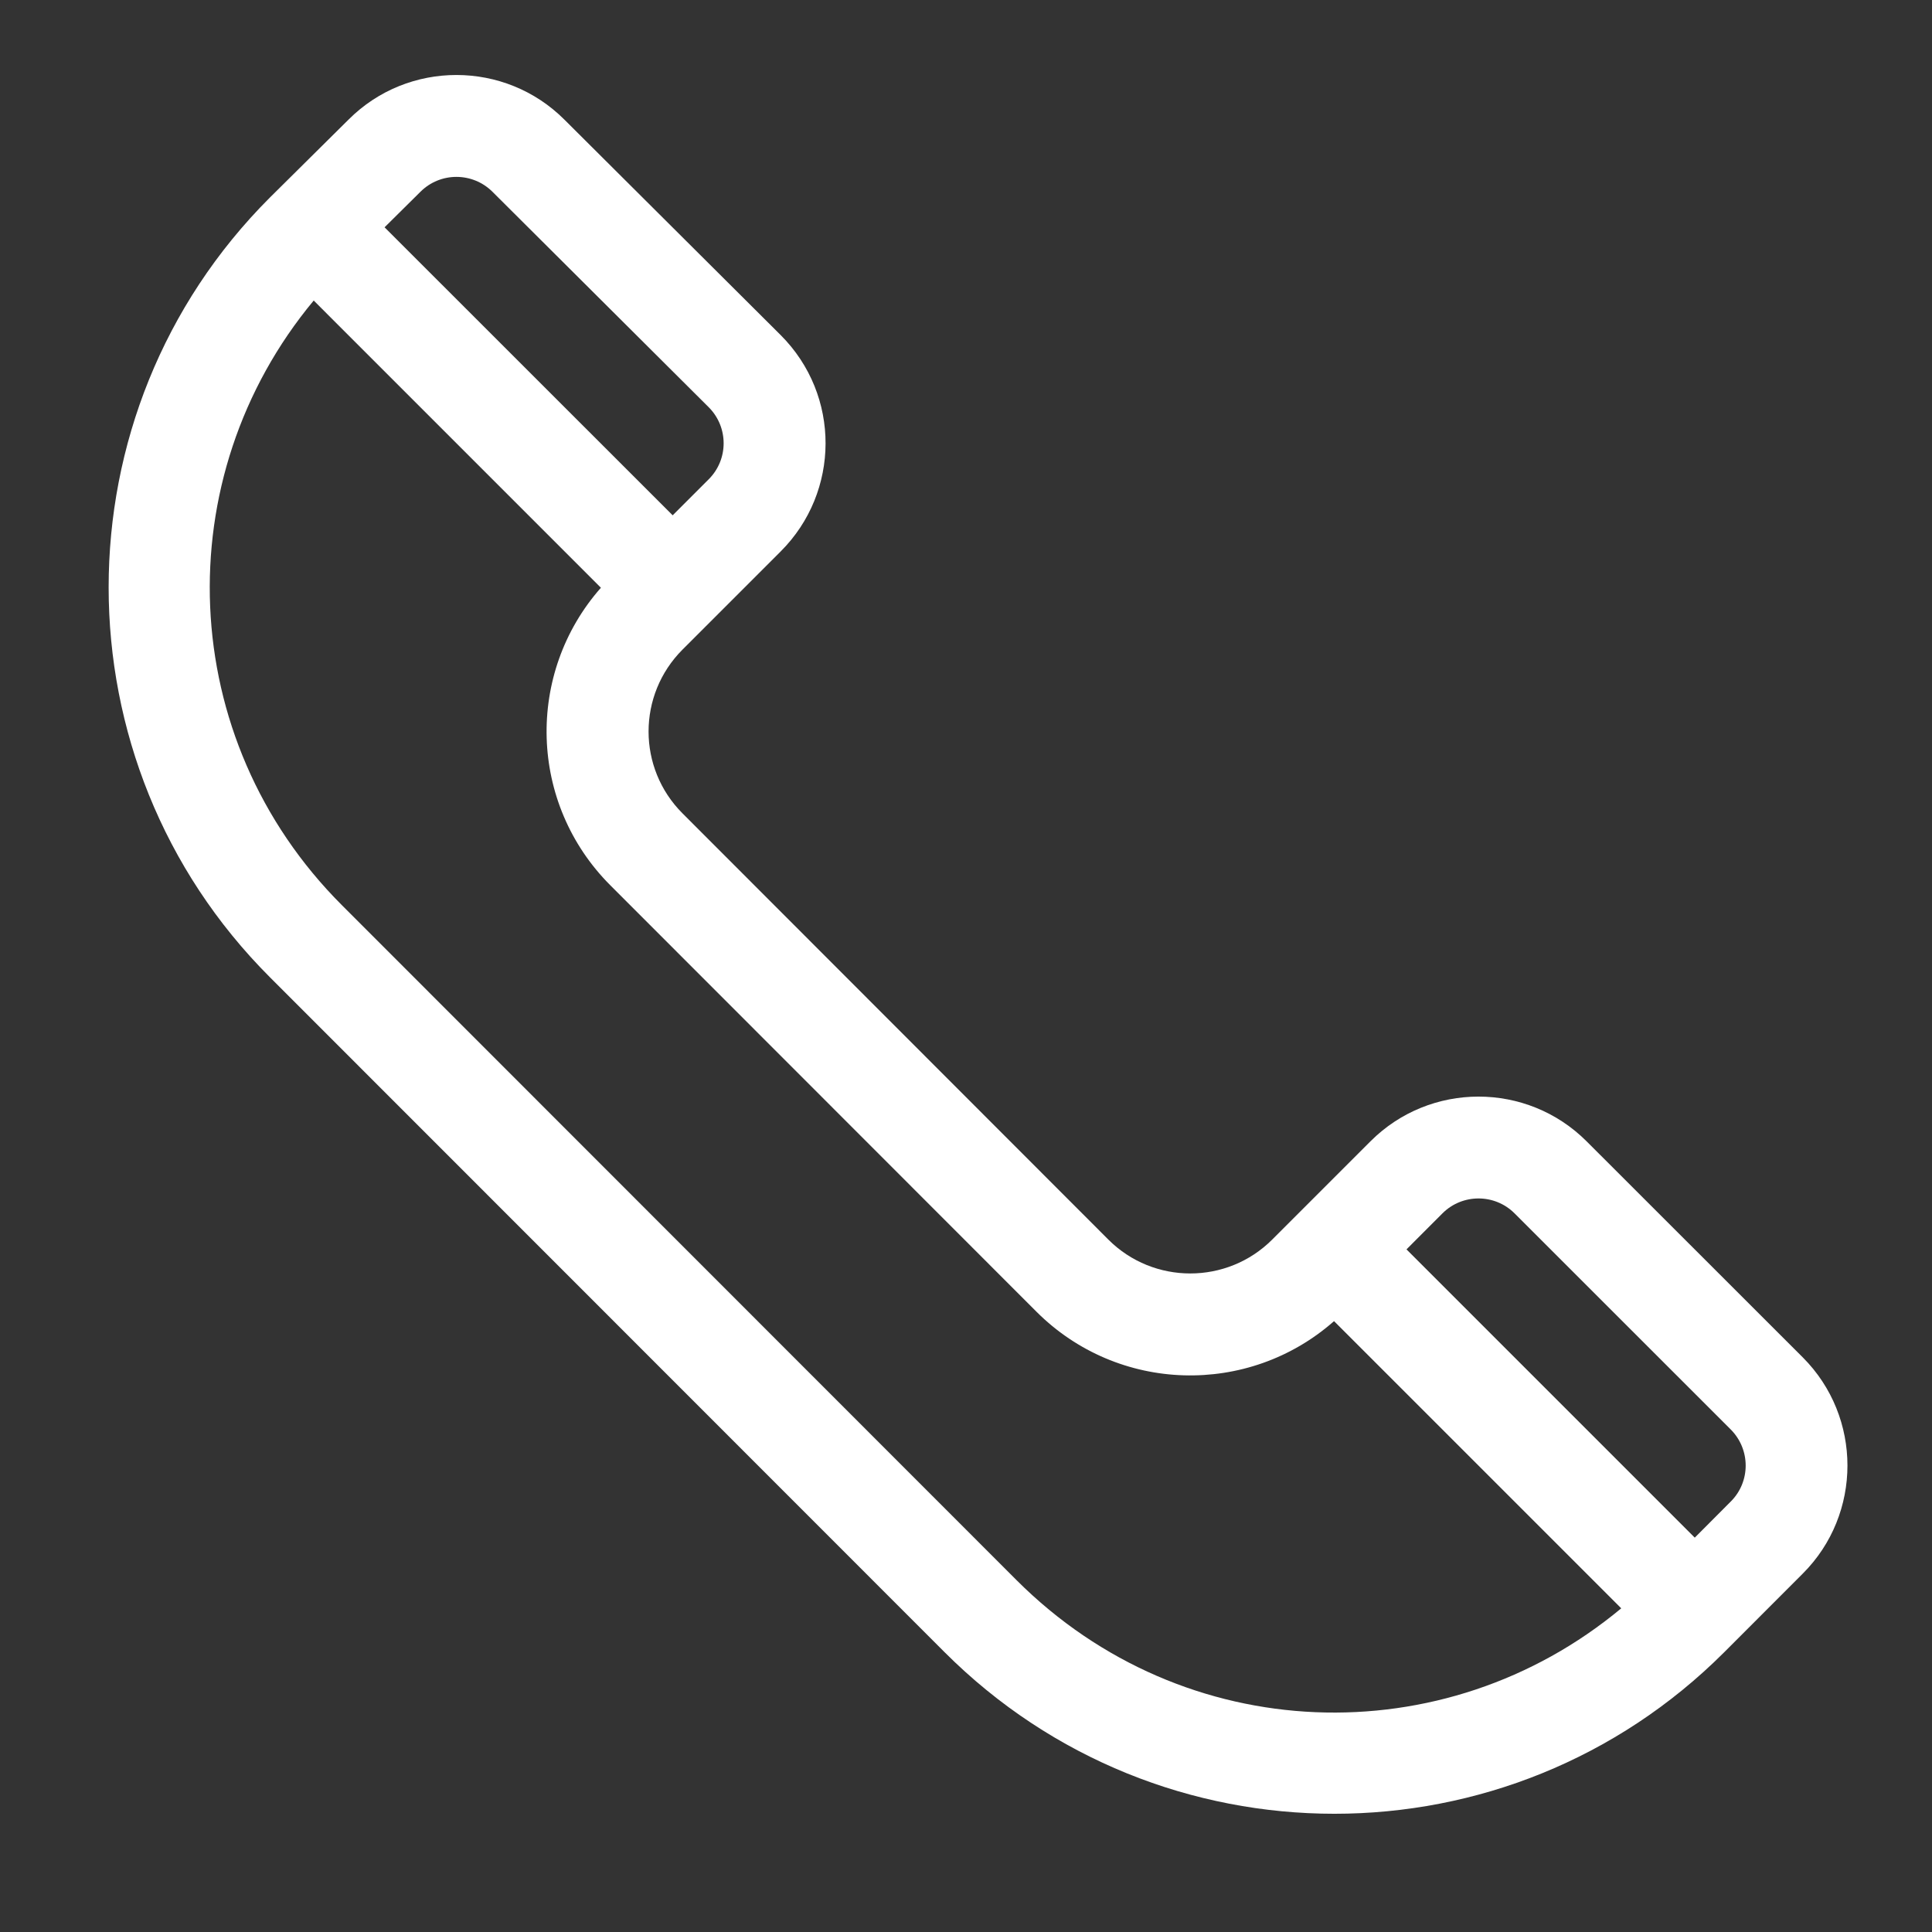 <svg xmlns="http://www.w3.org/2000/svg" enable-background="new 0 0 200 200" height="200" viewBox="0 0 200 200" width="200"><rect x="0" y="0" width="200" height="200" fill="#333333" stroke="none"/><path d="m186.627 140.519-22.382-22.369c-6.174-6.174-16.209-6.174-22.376 0l-10.174 10.174c-4.673 4.672-12.284 4.672-16.956 0l-44.086-44.125c-4.685-4.682-4.685-12.262 0-16.953 1.639-1.642 6.343-6.343 10.174-10.173 6.135-6.139 6.229-16.143-.013-22.386l-22.376-22.291c-6.161-6.173-16.203-6.173-22.351-.022-4.609 4.572-6.091 6.042-8.158 8.085-22.244 22.244-22.244 58.439 0 80.693l69.86 69.888c22.301 22.294 58.398 22.294 80.699 0l8.139-8.146c6.161-6.16 6.161-16.202 0-22.375zm-143.104-120.666c2.06-2.057 5.401-2.057 7.467.009l22.376 22.294c2.06 2.066 2.06 5.401 0 7.458l-3.73 3.73-29.825-29.814zm61.72 143.733-69.859-69.892c-17.214-17.216-18.156-44.243-2.908-62.584l29.73 29.733c-7.813 8.855-7.486 22.345.986 30.813l44.092 44.121c8.447 8.453 21.949 8.805 30.816.986l29.73 29.729c-18.28 15.224-45.247 14.42-62.587-2.906zm73.923-8.146-3.724 3.736-29.842-29.842 3.724-3.73c2.06-2.054 5.401-2.054 7.461 0l22.382 22.376c2.06 2.066 2.06 5.413-.001 7.46z" fill="#fff"/></svg>
